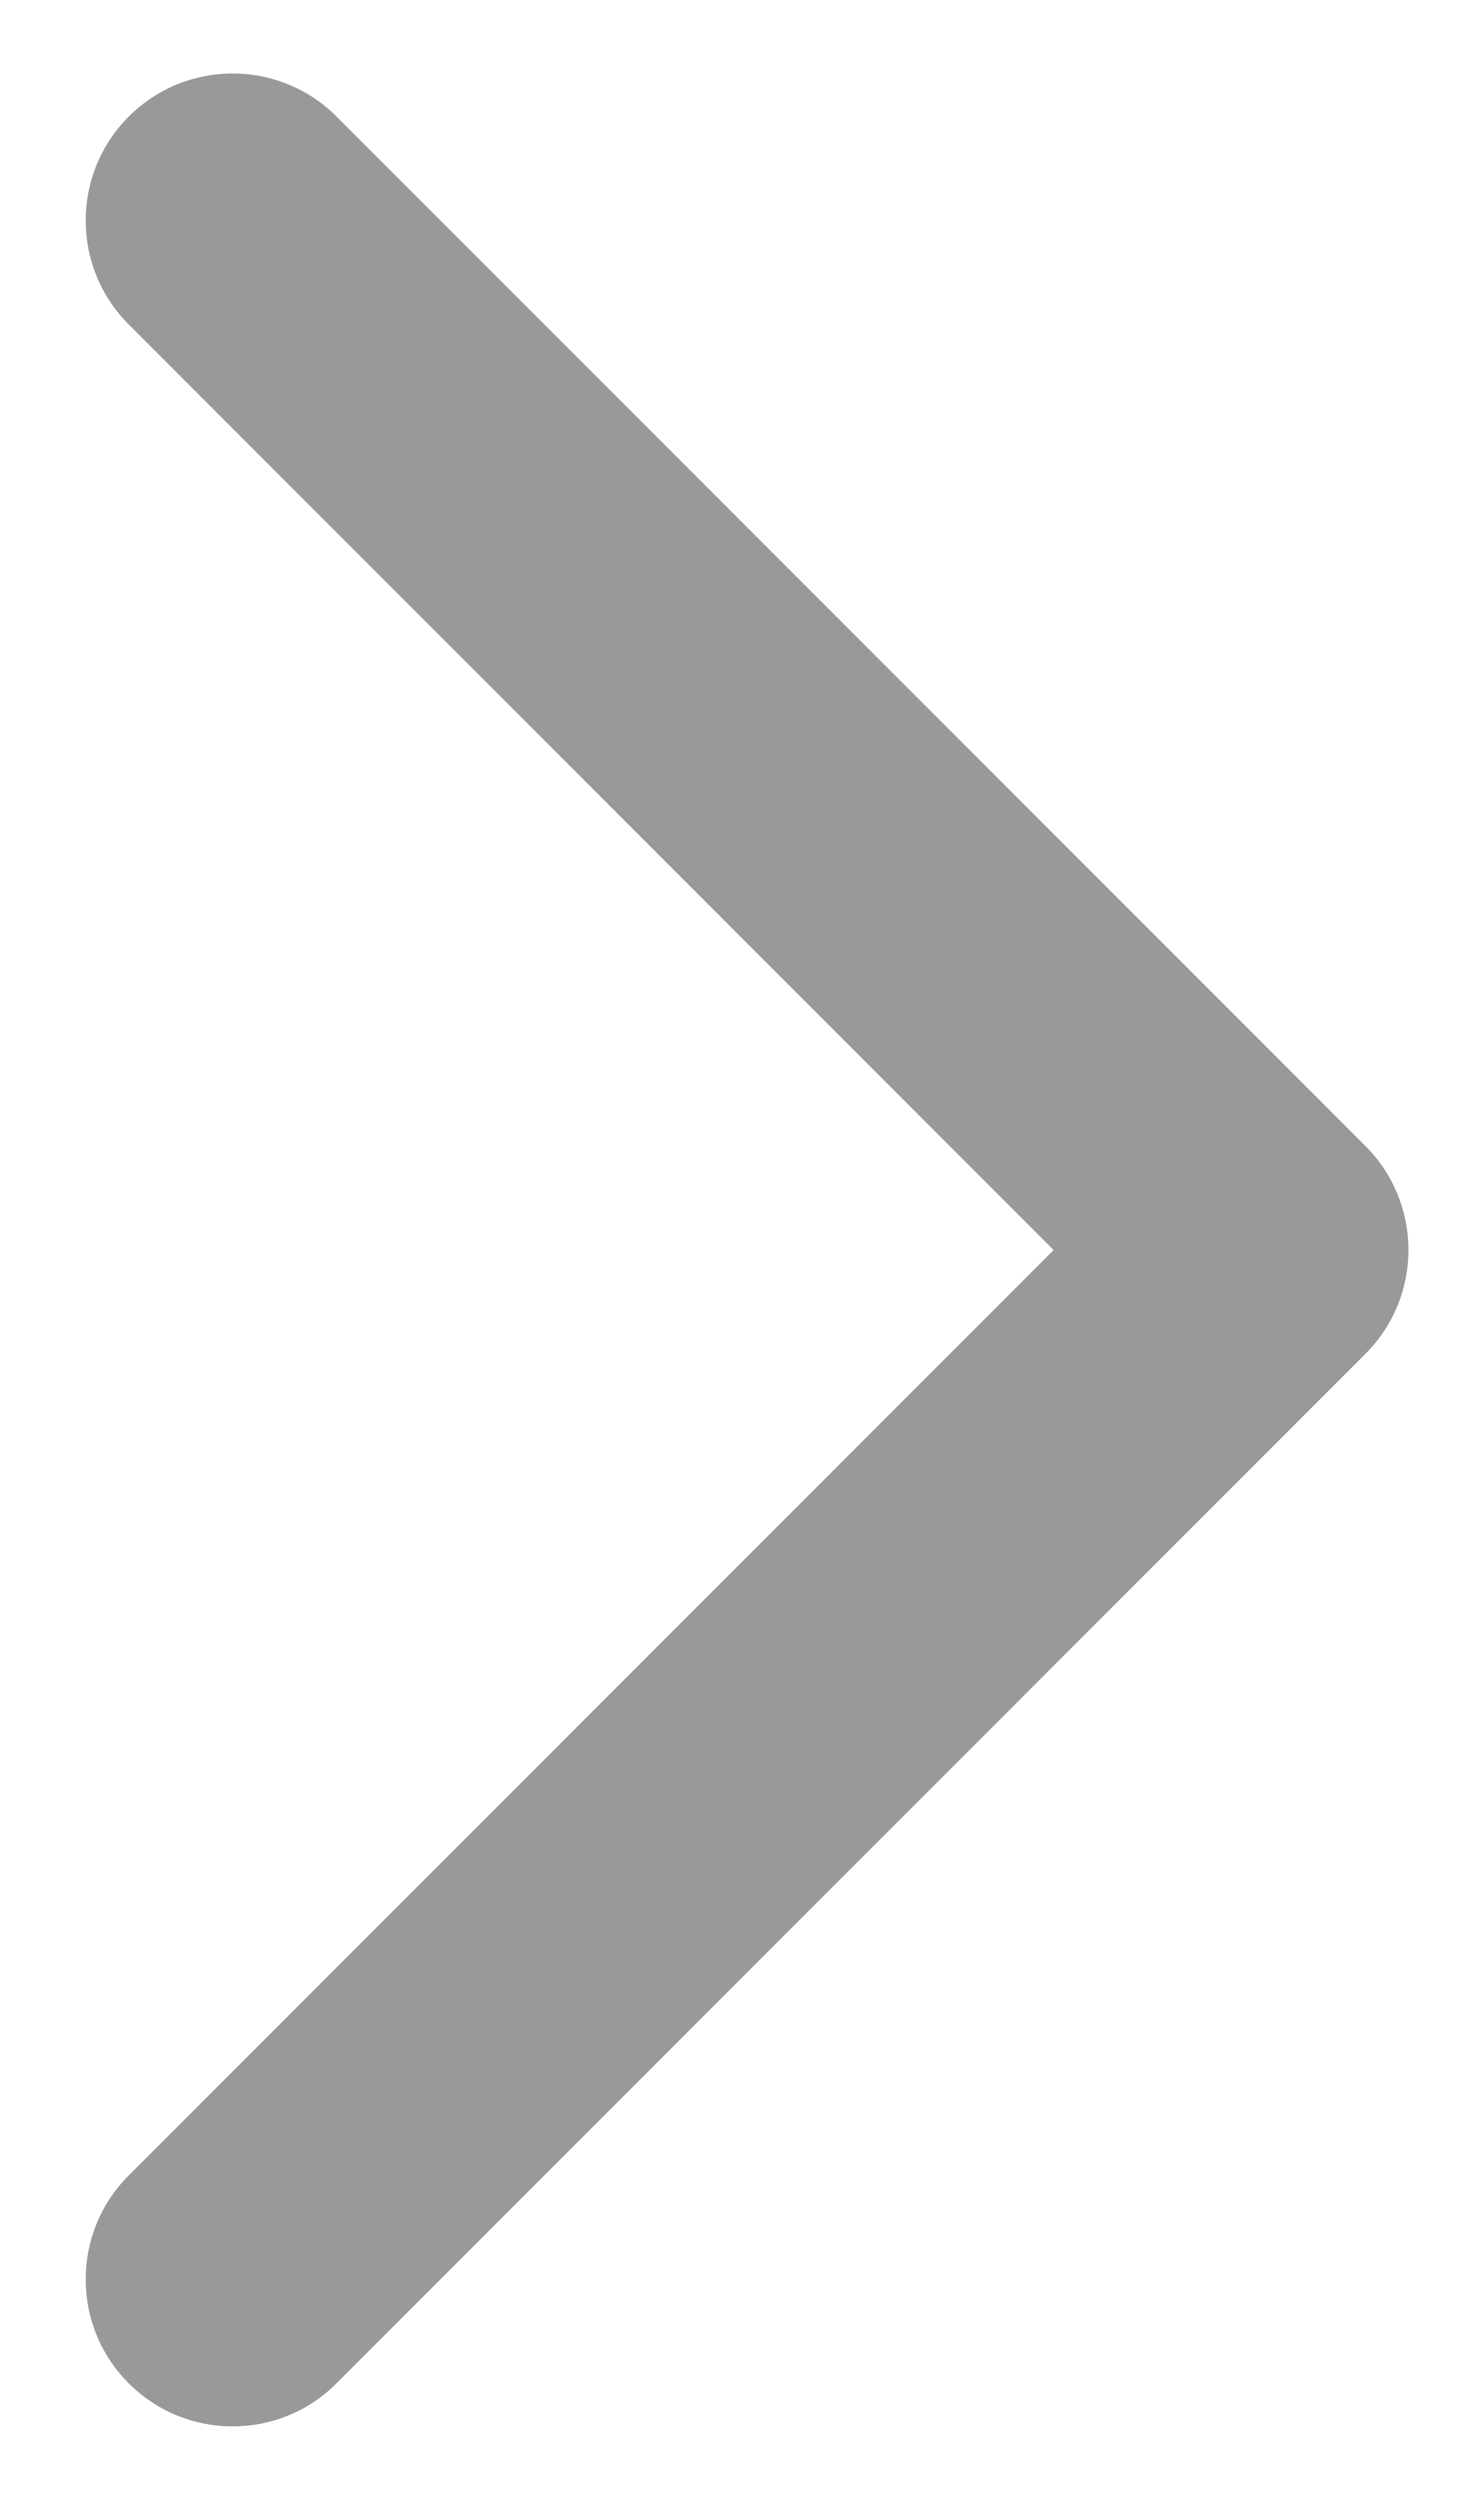 <?xml version="1.0" encoding="utf-8"?>
<!-- Generator: Adobe Illustrator 16.0.0, SVG Export Plug-In . SVG Version: 6.00 Build 0)  -->
<!DOCTYPE svg PUBLIC "-//W3C//DTD SVG 1.1//EN" "http://www.w3.org/Graphics/SVG/1.1/DTD/svg11.dtd">
<svg version="1.1" id="Layer_1" xmlns="http://www.w3.org/2000/svg" xmlns:xlink="http://www.w3.org/1999/xlink" x="0px" y="0px"
	 width="15.125px" height="25.5px" viewBox="0 0 15.125 25.5" enable-background="new 0 0 15.125 25.5" xml:space="preserve">
<g>
	<path fill="#999999" d="M2.375,24.75c-0.384,0-0.768-0.146-1.061-0.439c-0.586-0.585-0.586-1.536,0-2.121l9.439-9.439L1.314,3.31
		c-0.586-0.586-0.586-1.536,0-2.121c0.586-0.586,1.535-0.586,2.121,0l10.5,10.5c0.586,0.586,0.586,1.536,0,2.121l-10.5,10.5
		C3.143,24.604,2.759,24.75,2.375,24.75z"/>
</g>
</svg>

